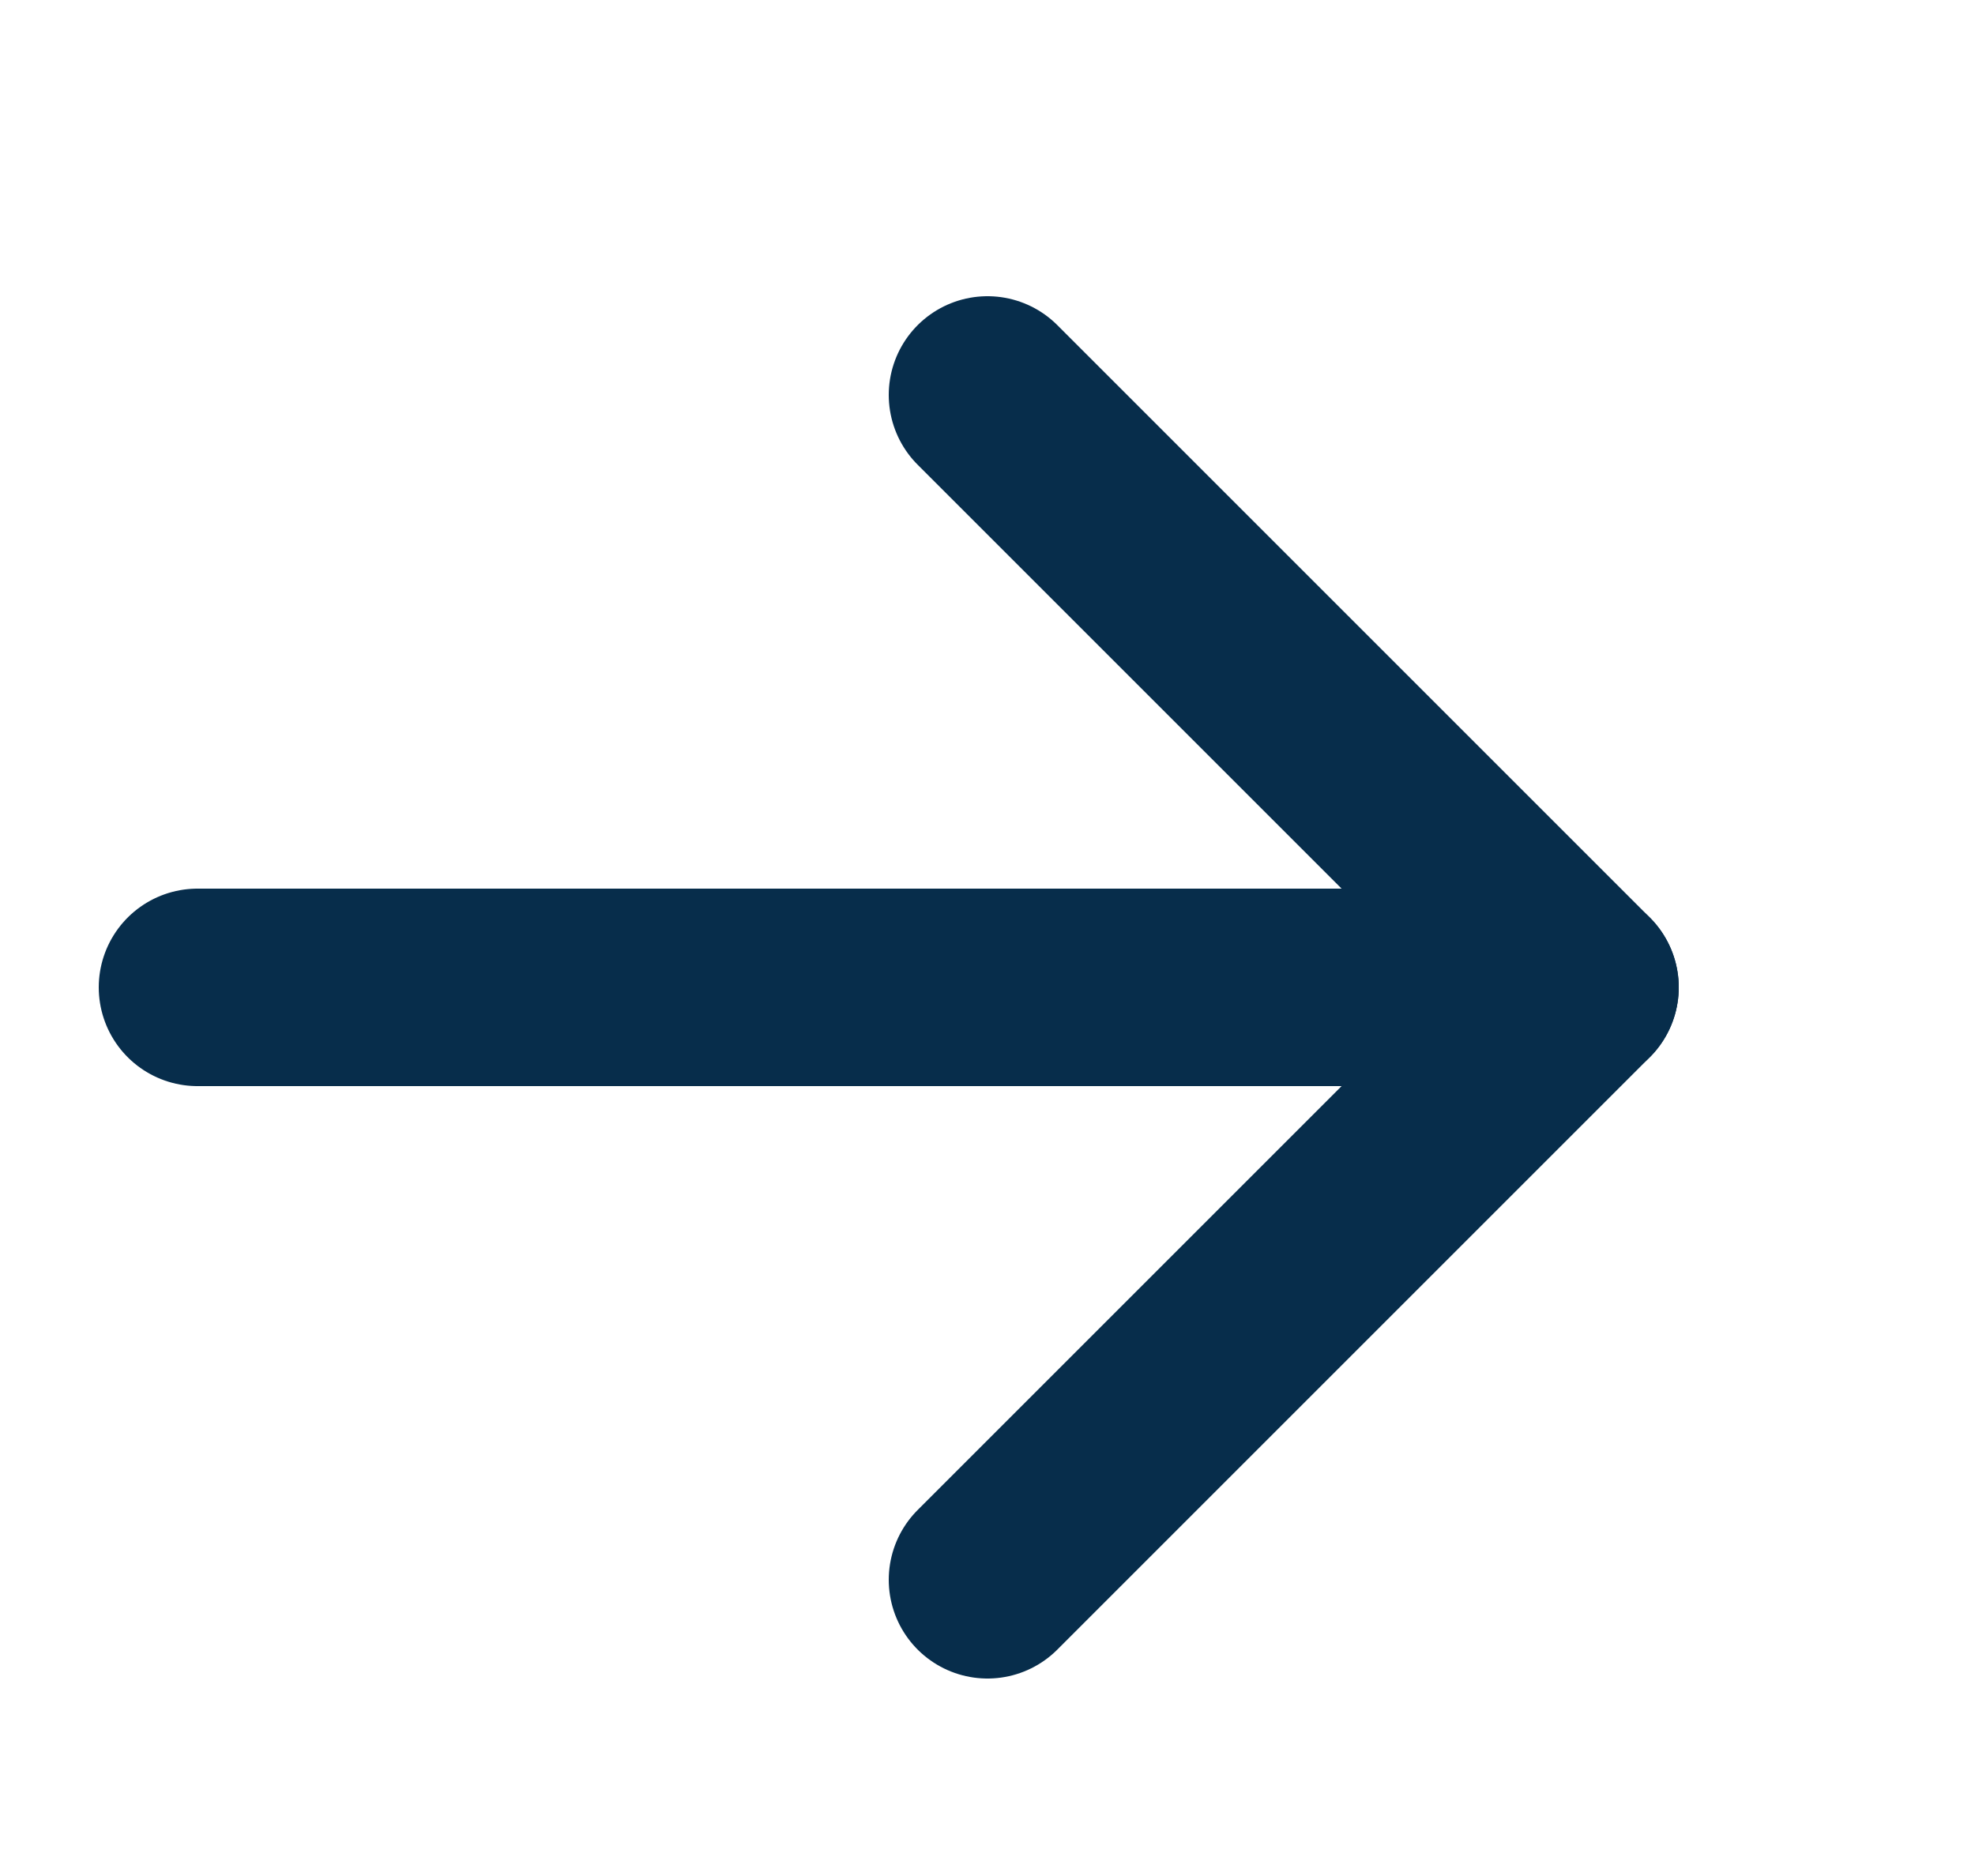 <svg width="20" height="19" viewBox="0 0 20 19" fill="none" xmlns="http://www.w3.org/2000/svg">
<path d="M2 10L16 10" stroke="#072D4B" stroke-width="2" stroke-linecap="round" stroke-linejoin="round"/>
<path d="M10 4L16 10L10 16" stroke="#072D4B" stroke-width="2" stroke-linecap="round" stroke-linejoin="round"/>
</svg>
